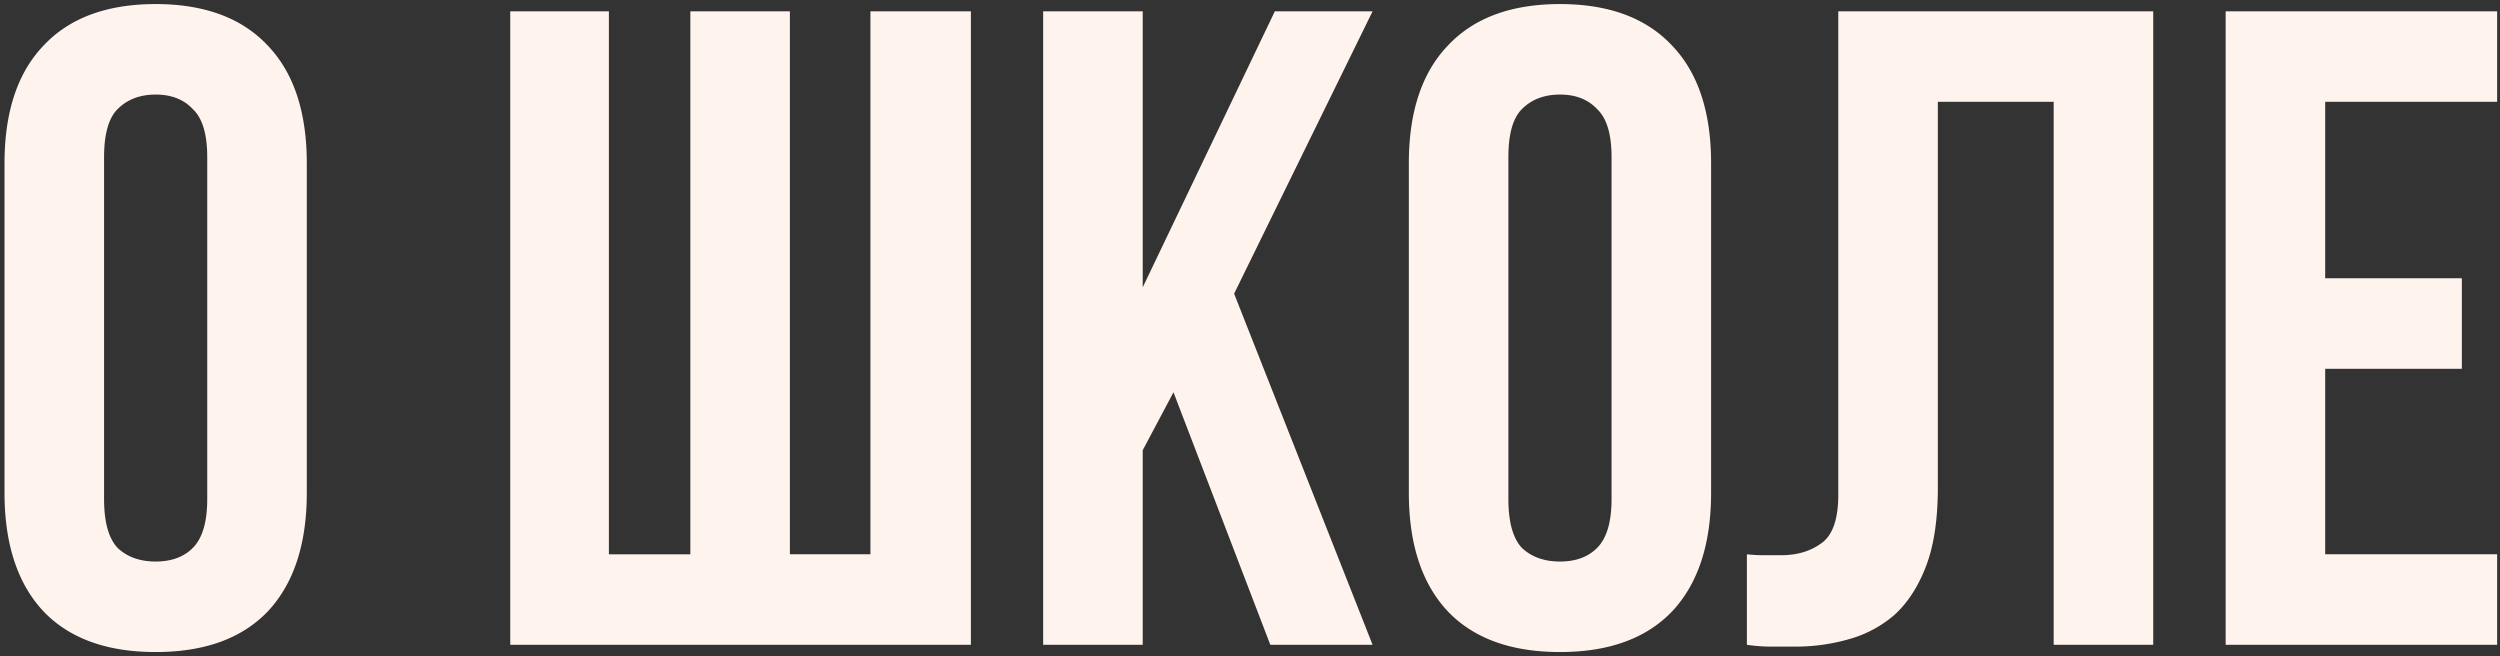<?xml version="1.0" encoding="UTF-8"?> <svg xmlns="http://www.w3.org/2000/svg" width="221" height="58" fill="none"><rect width="100%" height="100%" fill="#333333" stroke="none"/><path fill="#FFF4ED" d="M9.2 44.12q0 3.04 1.2 4.32 1.28 1.2 3.36 1.2t3.28-1.2q1.28-1.28 1.28-4.32V13.88q0-3.04-1.28-4.24-1.2-1.28-3.28-1.28T10.4 9.64q-1.2 1.2-1.2 4.24zM.4 14.44q0-6.8 3.44-10.4Q7.28.36 13.76.36t9.92 3.68q3.44 3.6 3.44 10.4v29.12q0 6.8-3.44 10.48-3.44 3.6-9.92 3.6t-9.92-3.6Q.4 50.36.4 43.56zM69.826 49h7.12V1h8.88v56h-40.72V1h8.72v48h7.2V1h8.8zm33.91-14.32-2.72 5.12V57h-8.8V1h8.8v24.4L112.696 1h8.64l-12.24 24.96L121.336 57h-9.04zm29.605 9.44q0 3.04 1.2 4.32 1.28 1.2 3.36 1.2t3.28-1.2q1.28-1.28 1.28-4.32V13.88q0-3.04-1.28-4.24-1.2-1.28-3.28-1.28t-3.36 1.28q-1.2 1.2-1.2 4.24zm-8.8-29.68q0-6.8 3.44-10.4 3.44-3.68 9.92-3.68t9.92 3.68q3.44 3.6 3.44 10.4v29.12q0 6.8-3.44 10.48-3.44 3.6-9.92 3.6t-9.92-3.6q-3.44-3.68-3.44-10.48zM181.545 9h-10.24v34.08q0 4.24-1.04 6.96t-2.8 4.32a10.4 10.4 0 0 1-4.08 2.16 17 17 0 0 1-4.72.64h-2.16q-.96 0-2.08-.16v-8q.72.08 1.52.08h1.52q2.08 0 3.52-1.04 1.52-1.04 1.52-4.32V1h27.84v56h-8.8zm24.002 15.6h12.08v8h-12.08V49h15.2v8h-24V1h24v8h-15.2z"></path></svg> 